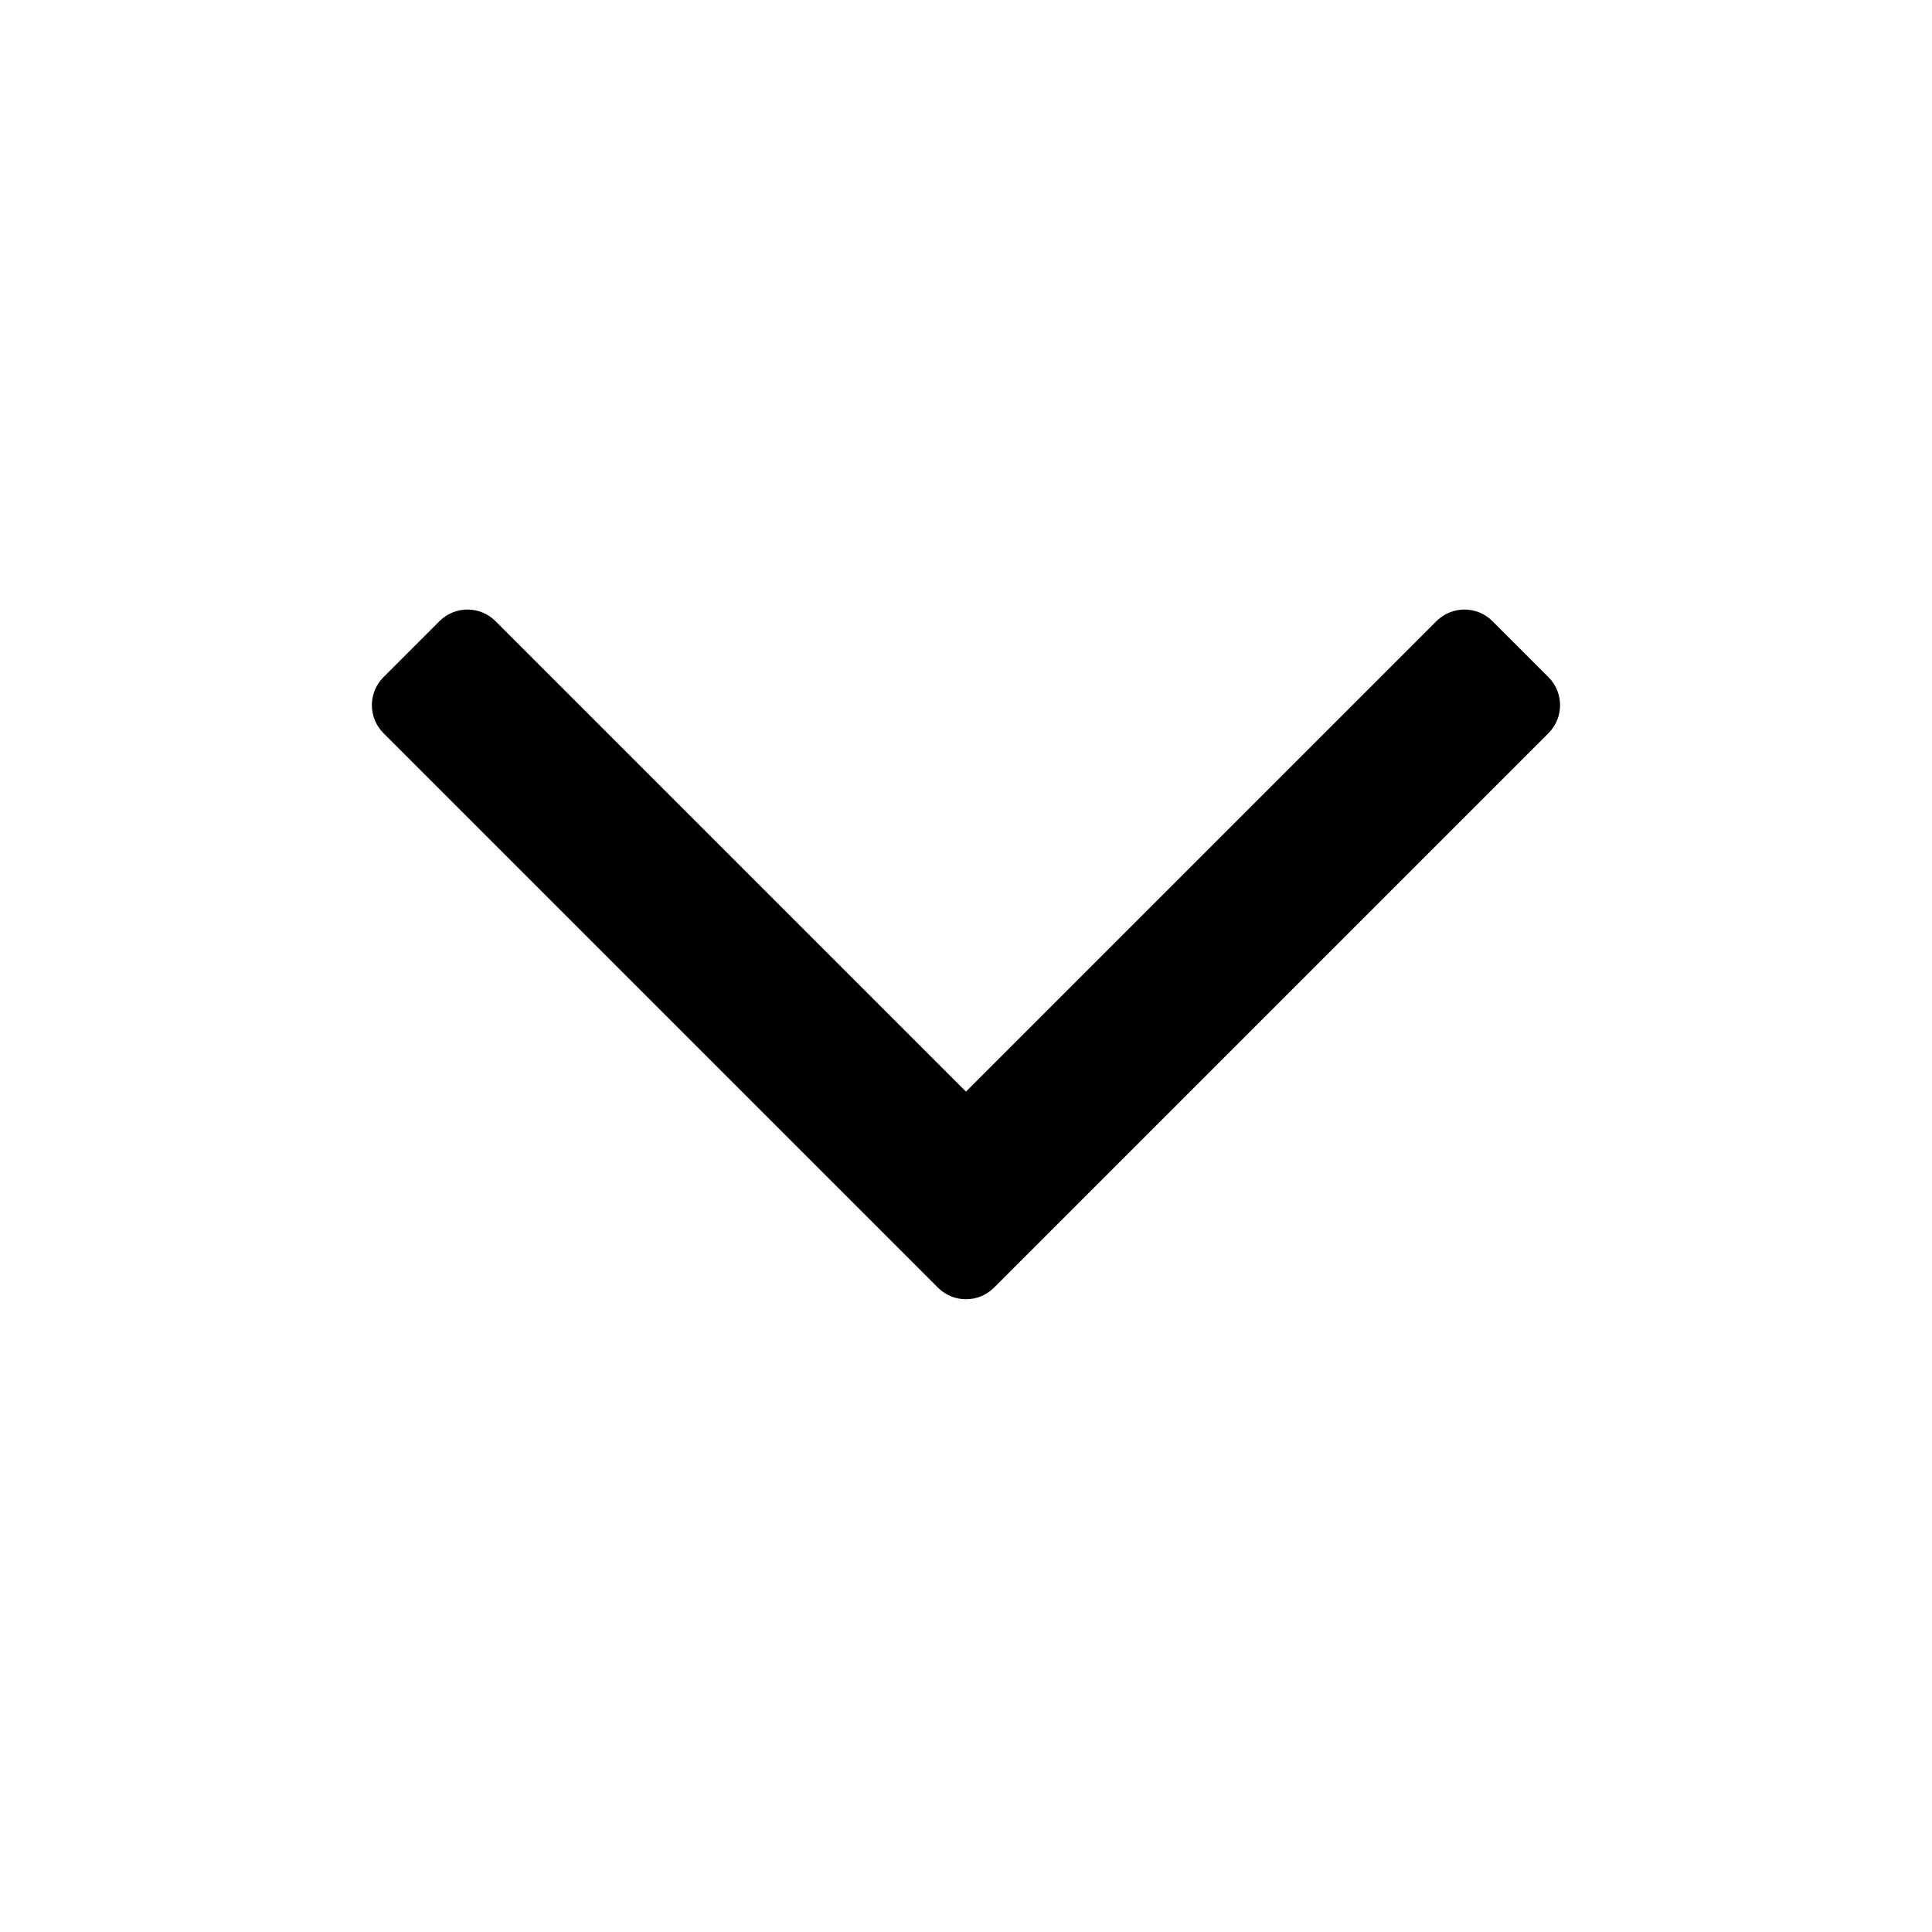<?xml version="1.0" encoding="UTF-8"?>
<!-- Uploaded to: SVG Repo, www.svgrepo.com, Generator: SVG Repo Mixer Tools -->
<svg fill="#000000" width="800px" height="800px" version="1.1" viewBox="144 144 512 512" xmlns="http://www.w3.org/2000/svg">
 <path d="m554.36 338.3c4.098-4.102 4.098-10.746 0-14.844l-14.844-14.844c-4.098-4.102-10.746-4.102-14.844 0l-124.68 124.68-124.68-124.68c-4.098-4.102-10.742-4.102-14.844 0l-14.844 14.844c-4.098 4.098-4.098 10.742 0 14.844l146.95 146.94c4.098 4.102 10.746 4.102 14.844 0z" fill-rule="evenodd"/>
</svg>